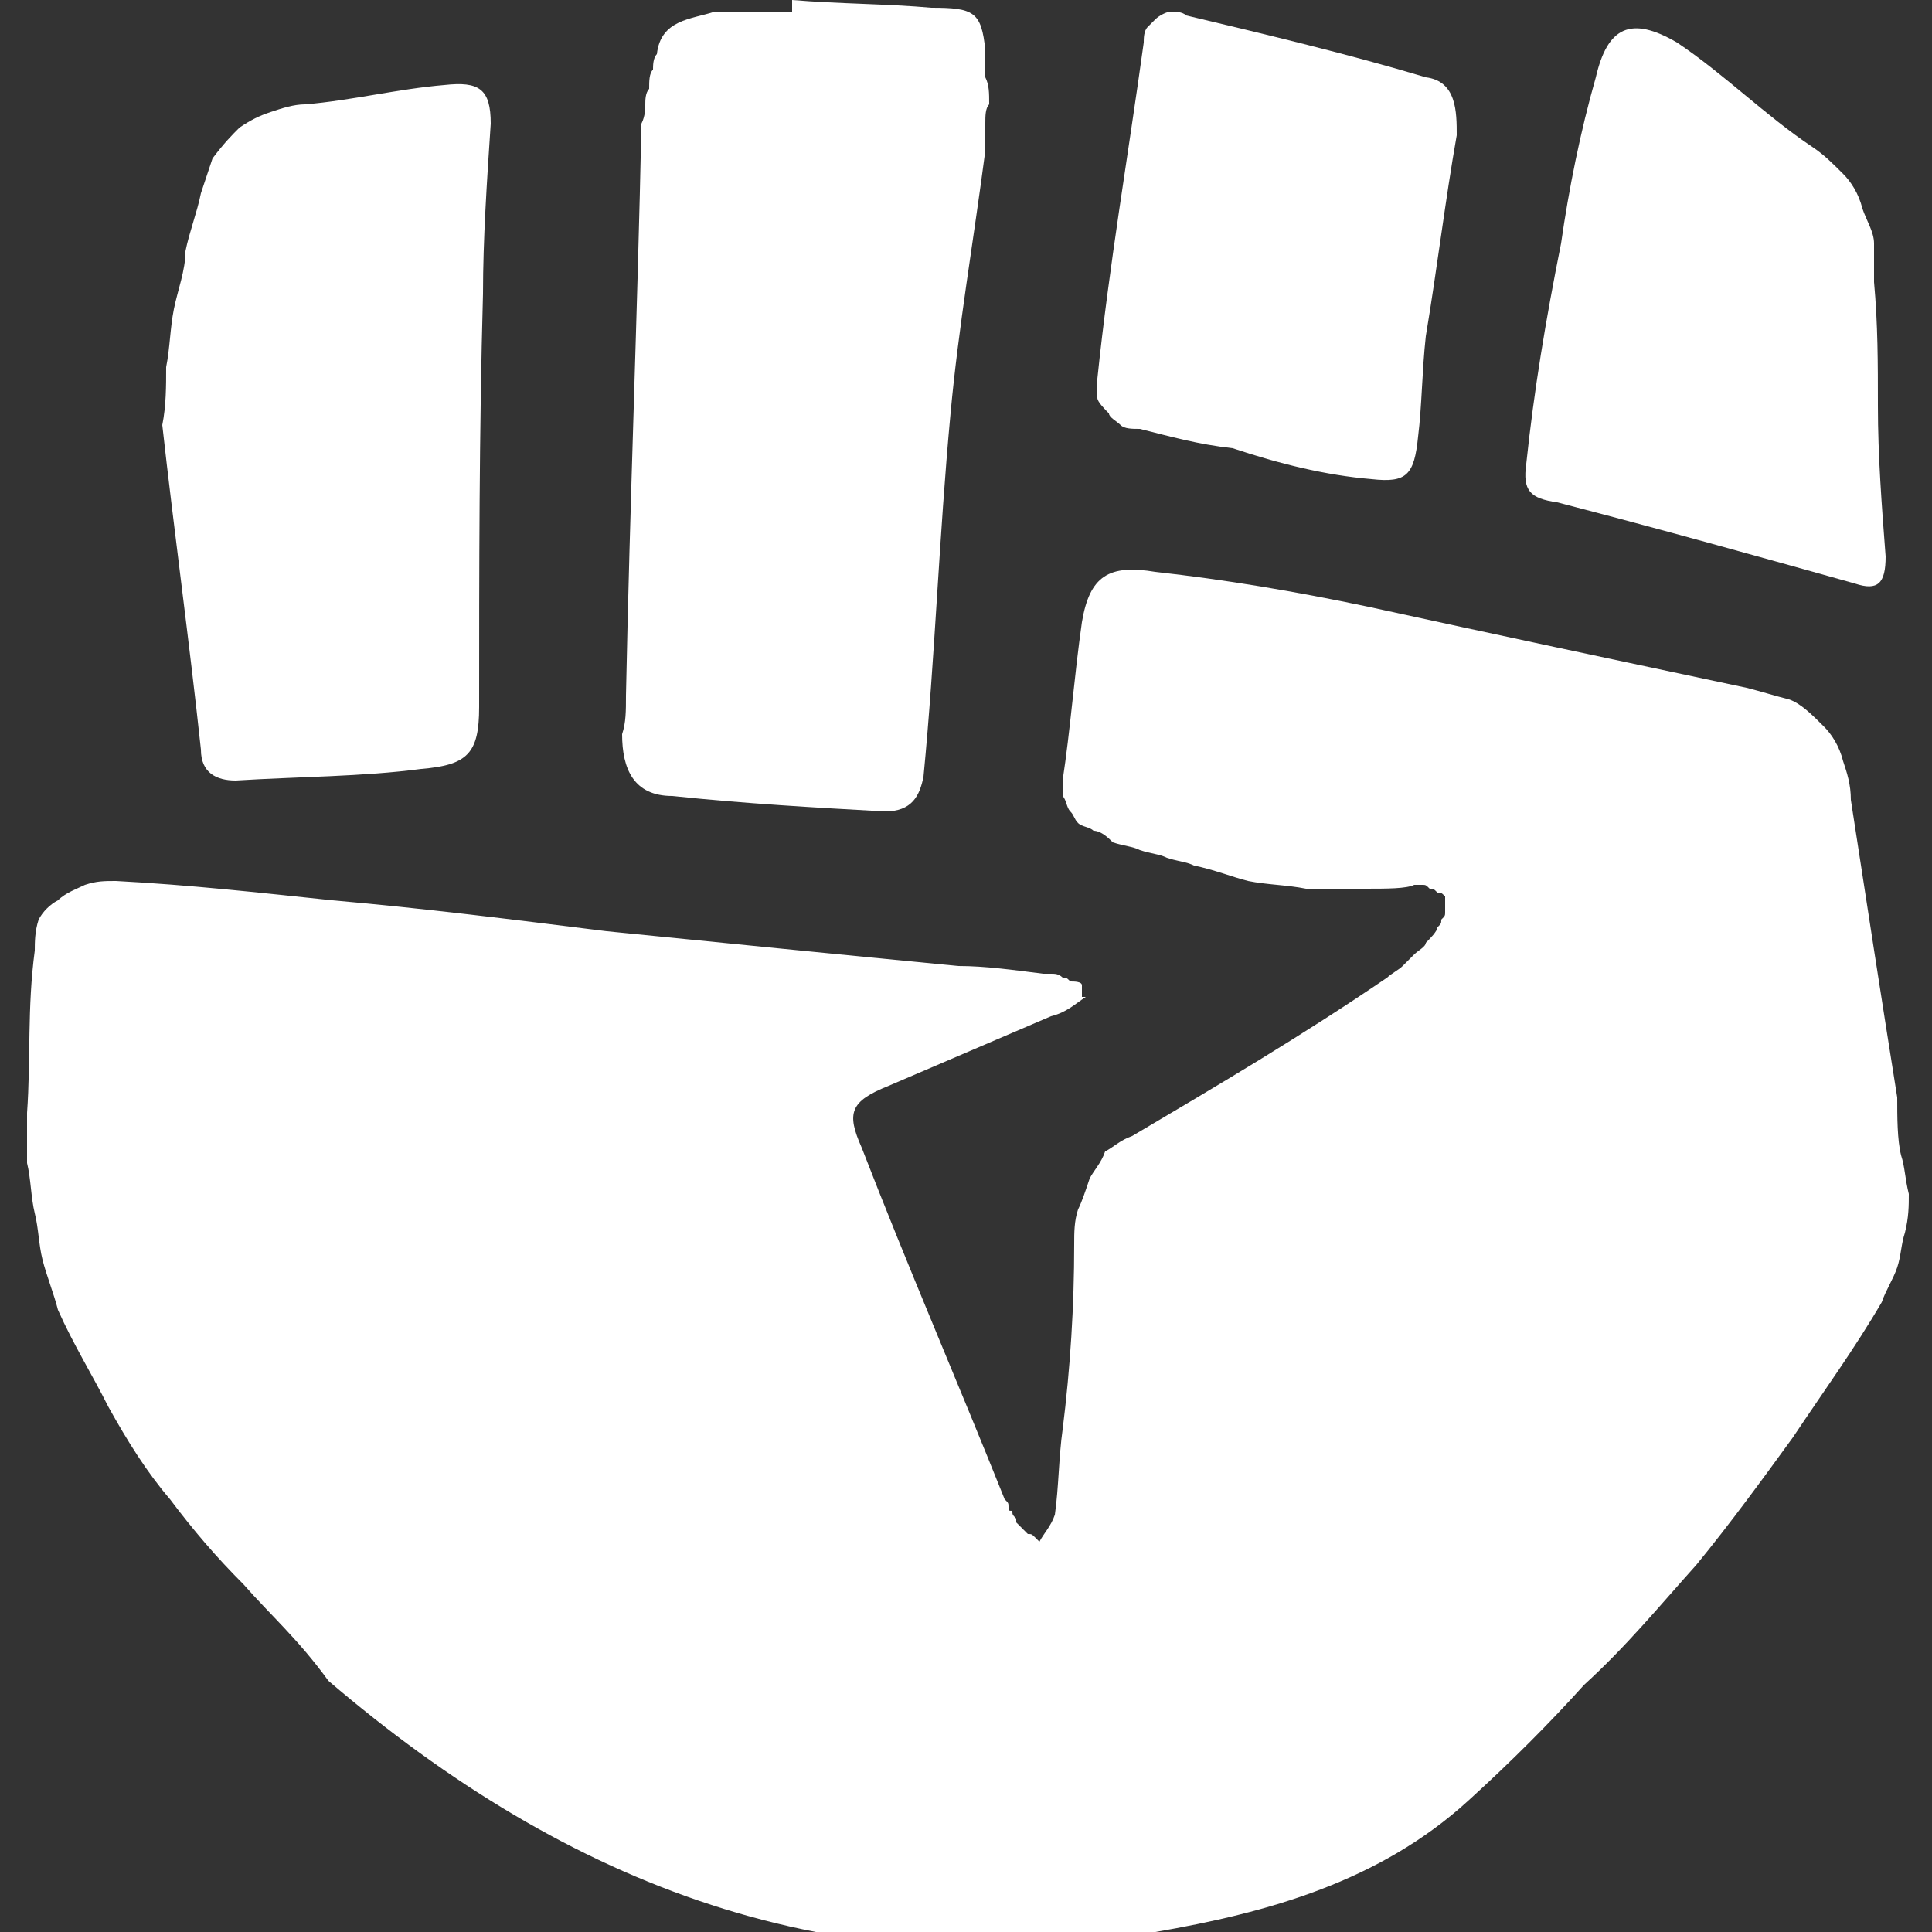 <?xml version="1.0" encoding="utf-8"?>
<!-- Generator: Adobe Illustrator 25.2.0, SVG Export Plug-In . SVG Version: 6.00 Build 0)  -->
<svg version="1.1" id="Layer_1" xmlns="http://www.w3.org/2000/svg" xmlns:xlink="http://www.w3.org/1999/xlink" x="0px" y="0px"
	 viewBox="0 0 50 50" style="enable-background:new 0 0 50 50;" xml:space="preserve">
<rect x="0" y="0" width="50" height="50" fill="#333333" stroke="none"/>
<style type="text/css">
	.st0{fill:#FFFFFF;}
</style>
<g>
	<path class="st0" d="M20.5,0c1.2,0.1,2.5,0.1,3.6,0.2c1.1,0,1.3,0.1,1.4,1.1c0,0.2,0,0.4,0,0.7c0.1,0.2,0.1,0.4,0.1,0.7
		c-0.1,0.1-0.1,0.3-0.1,0.5c0,0.2,0,0.4,0,0.7c-0.3,2.3-0.7,4.6-0.9,6.8c-0.3,3.2-0.4,6.3-0.7,9.4c-0.1,0.5-0.3,0.9-1,0.9
		c-1.8-0.1-3.6-0.2-5.5-0.4c-1,0-1.3-0.7-1.3-1.6c0.1-0.3,0.1-0.6,0.1-1c0.1-5,0.3-9.9,0.4-14.8c0.1-0.2,0.1-0.4,0.1-0.5
		c0-0.1,0-0.3,0.1-0.4c0-0.2,0-0.4,0.1-0.5c0-0.1,0-0.3,0.1-0.4c0.1-0.9,0.9-0.9,1.5-1.1H20.5z"/>
	<path class="st0" d="M28.1,25.8c-0.3,0.2-0.5,0.4-0.9,0.5c-1.4,0.6-2.8,1.2-4.2,1.8c-1,0.4-1.1,0.7-0.7,1.6
		c1.2,3.1,2.5,6.1,3.7,9.1c0.1,0.1,0.1,0.1,0.1,0.2c0,0.1,0,0.1,0.1,0.1c0,0.1,0,0.1,0.1,0.2c0,0.1,0,0.1,0,0.1
		c0.1,0.1,0.1,0.1,0.2,0.2c0,0,0,0,0.1,0.1c0.1,0,0.1,0,0.2,0.1c0,0,0,0,0.1,0.1c0.1-0.2,0.3-0.4,0.4-0.7c0.1-0.7,0.1-1.5,0.2-2.2
		c0.2-1.6,0.3-3.2,0.3-4.8c0-0.3,0-0.6,0.1-0.9c0.1-0.2,0.2-0.5,0.3-0.8c0.1-0.2,0.3-0.4,0.4-0.7c0.2-0.1,0.4-0.3,0.7-0.4
		c2.2-1.3,4.4-2.6,6.6-4.1c0.1-0.1,0.3-0.2,0.4-0.3c0.1-0.1,0.2-0.2,0.3-0.3c0.1-0.1,0.3-0.2,0.3-0.3c0.1-0.1,0.3-0.3,0.3-0.4
		c0.1-0.1,0.1-0.1,0.1-0.2c0.1-0.1,0.1-0.1,0.1-0.2c0-0.1,0-0.1,0-0.2c0-0.1,0-0.1,0-0.2c-0.1-0.1-0.1-0.1-0.2-0.1
		c-0.1-0.1-0.1-0.1-0.2-0.1c-0.1-0.1-0.1-0.1-0.2-0.1c-0.1,0-0.1,0-0.2,0C36.4,23,35.9,23,35.3,23c-0.5,0-1,0-1.5,0
		c-0.5-0.1-1-0.1-1.5-0.2c-0.4-0.1-0.9-0.3-1.4-0.4c-0.2-0.1-0.4-0.1-0.7-0.2c-0.2-0.1-0.4-0.1-0.7-0.2c-0.2-0.1-0.4-0.1-0.7-0.2
		c-0.1-0.1-0.3-0.3-0.5-0.3c-0.1-0.1-0.3-0.1-0.4-0.2c-0.1-0.1-0.1-0.2-0.2-0.3c-0.1-0.1-0.1-0.3-0.2-0.4c0-0.1,0-0.3,0-0.4
		c0.2-1.3,0.3-2.7,0.5-4.1c0.2-1.2,0.7-1.5,1.9-1.3c1.8,0.2,3.6,0.5,5.5,0.9c3.2,0.7,6.5,1.4,9.8,2.1c0.4,0.1,0.7,0.2,1.1,0.3
		c0.3,0.1,0.6,0.4,0.9,0.7c0.2,0.2,0.4,0.5,0.5,0.9c0.1,0.3,0.2,0.6,0.2,1c0.4,2.6,0.8,5.2,1.2,7.7c0,0.5,0,1.1,0.1,1.5
		c0.1,0.3,0.1,0.6,0.2,1c0,0.3,0,0.6-0.1,1c-0.1,0.3-0.1,0.6-0.2,0.9c-0.1,0.3-0.3,0.6-0.4,0.9c-0.7,1.2-1.5,2.3-2.3,3.5
		c-0.8,1.1-1.6,2.2-2.5,3.3c-0.9,1-1.8,2.1-2.9,3.1c-0.9,1-1.9,2-3,3c-2.3,2.1-5.2,2.9-8.1,3.4c-8.3,1.5-15.2-1.2-21.4-6.5
		C7.7,42.4,7,41.8,6.3,41c-0.7-0.7-1.3-1.4-1.9-2.2c-0.6-0.7-1.1-1.5-1.6-2.4c-0.4-0.8-0.9-1.6-1.3-2.5c-0.1-0.4-0.3-0.9-0.4-1.3
		c-0.1-0.4-0.1-0.8-0.2-1.2c-0.1-0.4-0.1-0.9-0.2-1.3c0-0.4,0-0.9,0-1.3c0.1-1.4,0-2.7,0.2-4.2c0-0.2,0-0.5,0.1-0.8
		c0.1-0.2,0.3-0.4,0.5-0.5C1.7,23.1,2,23,2.2,22.9c0.3-0.1,0.5-0.1,0.8-0.1c1.9,0.1,3.7,0.3,5.6,0.5c2.3,0.2,4.7,0.5,7.1,0.8
		c3,0.3,6,0.6,9.1,0.9c0.7,0,1.4,0.1,2.2,0.2c0.1,0,0.1,0,0.2,0c0.1,0,0.2,0,0.3,0.1c0.1,0,0.1,0,0.2,0.1c0.1,0,0.3,0,0.3,0.1V25.8z
		"/>
	<path class="st0" d="M4.2,11c0.1-0.5,0.1-1,0.1-1.5c0.1-0.5,0.1-1,0.2-1.5c0.1-0.5,0.3-1,0.3-1.5c0.1-0.5,0.3-1,0.4-1.5
		c0.1-0.3,0.2-0.6,0.3-0.9C5.8,3.7,6,3.5,6.2,3.3C6.5,3.1,6.7,3,7,2.9c0.3-0.1,0.6-0.2,0.9-0.2c1.2-0.1,2.4-0.4,3.6-0.5
		c0.9-0.1,1.2,0.1,1.2,1c-0.1,1.5-0.2,3-0.2,4.4c-0.1,3.6-0.1,7.2-0.1,10.7c0,1.2-0.3,1.5-1.5,1.6c-1.5,0.2-3.2,0.2-4.8,0.3
		c-0.5,0-0.9-0.2-0.9-0.8C4.9,16.6,4.5,13.7,4.2,11z"/>
	<path class="st0" d="M48.6,10.5c0,1.3,0.1,2.6,0.2,3.9c0,0.7-0.2,0.9-0.8,0.7c-2.5-0.7-5-1.4-7.7-2.1c-0.7-0.1-0.9-0.3-0.8-1
		c0.2-1.9,0.5-3.7,0.9-5.7c0.2-1.4,0.5-2.9,0.9-4.3c0.3-1.3,0.9-1.6,2.1-0.9c1.2,0.8,2.3,1.9,3.5,2.7c0.3,0.2,0.5,0.4,0.8,0.7
		c0.2,0.2,0.4,0.5,0.5,0.9c0.1,0.3,0.3,0.6,0.3,0.9c0,0.4,0,0.7,0,1C48.6,8.4,48.6,9.4,48.6,10.5C48.6,10.5,48.5,10.5,48.6,10.5z"/>
	<path class="st0" d="M37.7,3.5c-0.3,1.7-0.5,3.4-0.8,5.2c-0.1,0.9-0.1,1.8-0.2,2.6c-0.1,1-0.3,1.2-1.2,1.1
		c-1.2-0.1-2.4-0.4-3.6-0.8c-0.9-0.1-1.6-0.3-2.4-0.5c-0.2,0-0.4,0-0.5-0.1c-0.1-0.1-0.3-0.2-0.3-0.3c-0.1-0.1-0.3-0.3-0.3-0.4
		c0-0.2,0-0.4,0-0.5c0.3-2.9,0.8-5.8,1.2-8.7c0-0.1,0-0.3,0.1-0.4c0.1-0.1,0.1-0.1,0.2-0.2c0.1-0.1,0.3-0.2,0.4-0.2s0.3,0,0.4,0.1
		c2.1,0.5,4.2,1,6.2,1.6C37.7,2.1,37.7,2.9,37.7,3.5z"/>
</g>
</svg>
